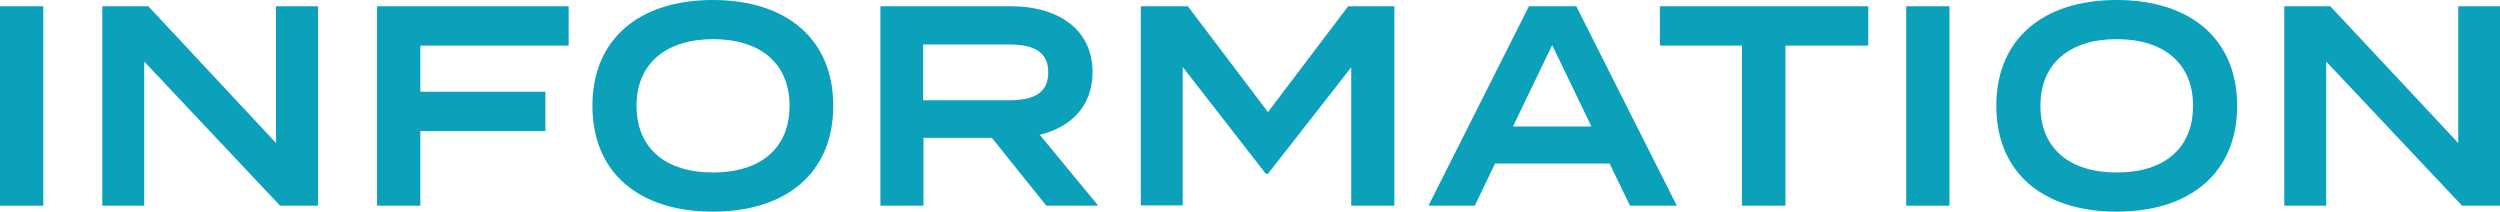 <svg xmlns="http://www.w3.org/2000/svg" viewBox="0 0 307.13 26.04"><defs><style>.cls-1{fill:#0ba1bb;}</style></defs><g id="レイヤー_2" data-name="レイヤー 2"><g id="平常時"><path class="cls-1" d="M0,25.27V.77H5.32v24.5Z"/><path class="cls-1" d="M39.07.77v24.5H34.41L17.72,7.56V25.27H12.57V.77h5.65l15.69,16.8V.77Z"/><path class="cls-1" d="M51.64,5.6v5.67H67V16.1H51.64v9.17H46.32V.77H69.86V5.6Z"/><path class="cls-1" d="M72.78,13c0-8.19,5.72-13,14.8-13s14.79,4.83,14.79,13S96.66,26,87.58,26,72.78,21.21,72.78,13ZM97,13c0-5.25-3.63-8.19-9.38-8.19S78.2,7.77,78.2,13s3.59,8.19,9.38,8.19S97,18.27,97,13Z"/><path class="cls-1" d="M128.54,25.27l-6.68-8.33h-8.41v8.33h-5.29V.77h16.06c5.69,0,10,2.77,10,8.09,0,4.16-2.62,6.75-6.48,7.7l7.18,8.71Zm-4.62-12.95c2.79,0,4.86-.7,4.86-3.43s-2.07-3.43-4.86-3.43H113.41v6.86Z"/><path class="cls-1" d="M171.3.77v24.5H166v-17L155.77,21.35h-.26L145.3,8.23v17h-5.15V.77h5.78l9.84,13L165.62.77Z"/><path class="cls-1" d="M197.74,20.09H183.67l-2.49,5.18h-5.69L187.83.77h5.82L206,25.27h-5.75Zm-2.23-4.55-4.82-10-4.82,10Z"/><path class="cls-1" d="M229.52,5.6H219.35V25.27H214V5.6H203.92V.77h25.6Z"/><path class="cls-1" d="M234.18,25.27V.77h5.32v24.5Z"/><path class="cls-1" d="M245.25,13c0-8.19,5.72-13,14.8-13s14.79,4.83,14.79,13-5.72,13-14.79,13S245.25,21.21,245.25,13Zm24.17,0c0-5.25-3.62-8.19-9.37-8.19s-9.38,2.94-9.38,8.19,3.59,8.19,9.38,8.19S269.42,18.27,269.42,13Z"/><path class="cls-1" d="M307.13.77v24.5h-4.66L285.78,7.56V25.27h-5.15V.77h5.65L302,17.57V.77Z"/></g></g></svg>